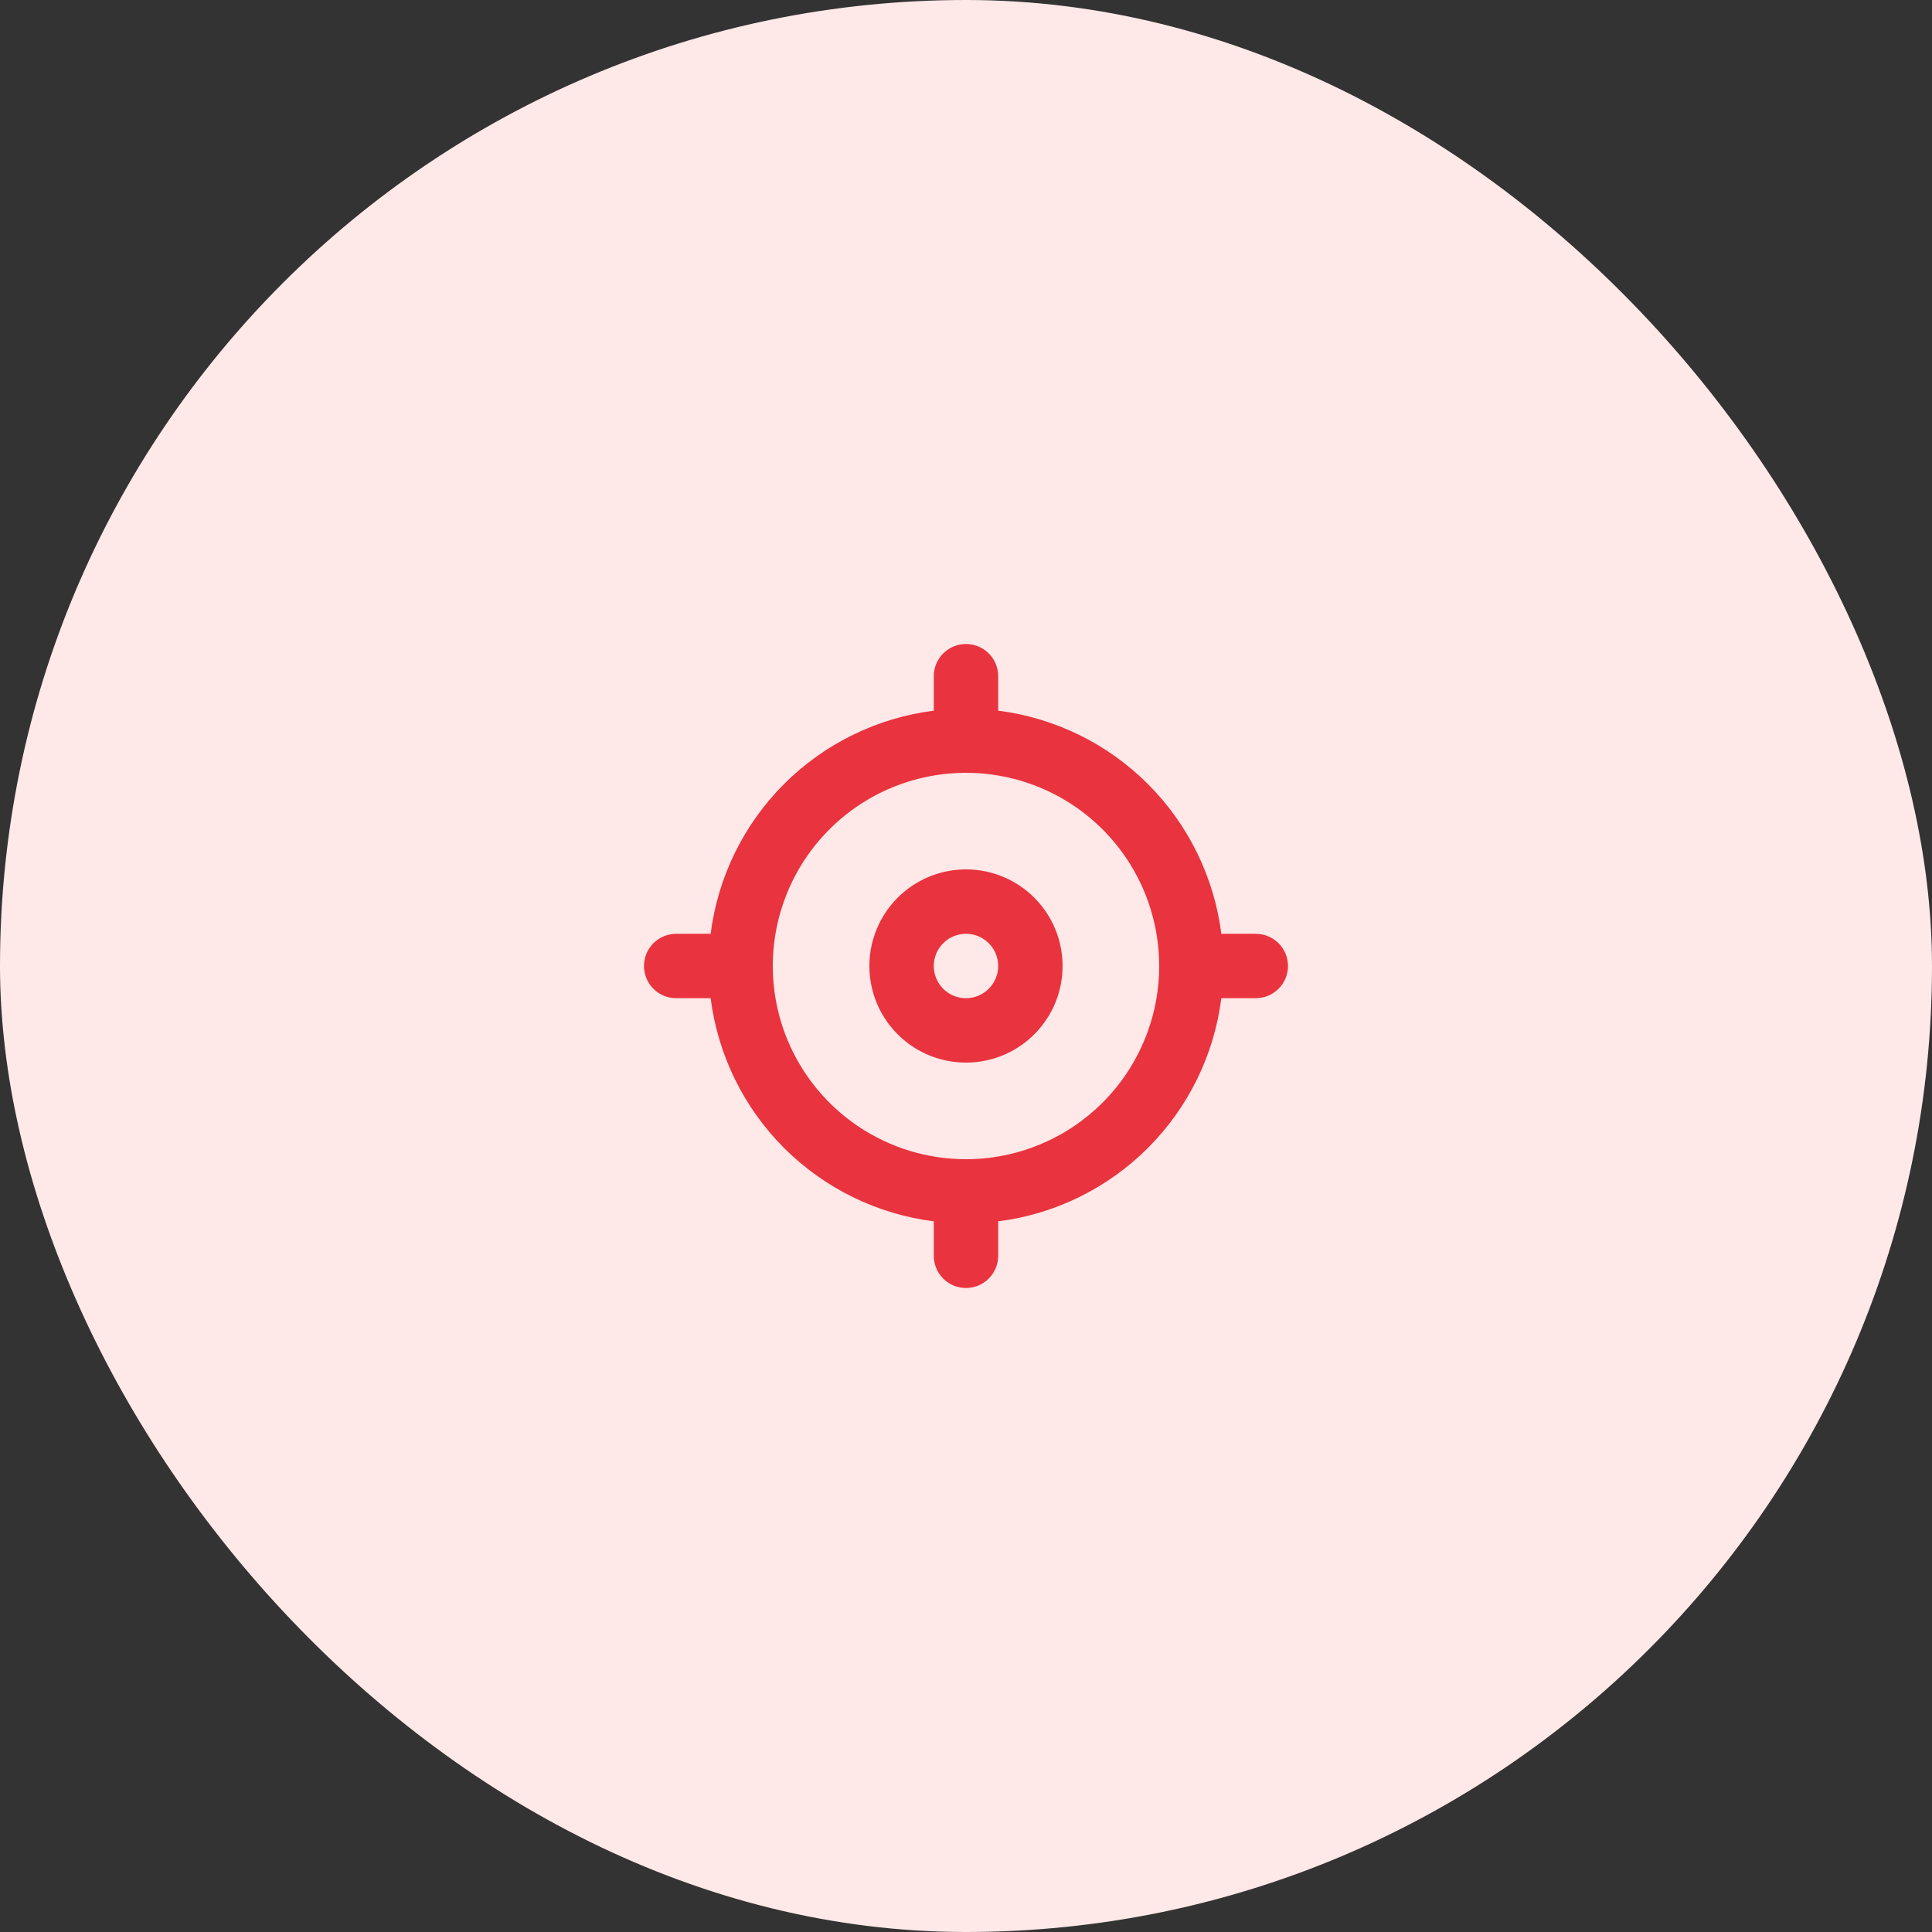 <svg width="80" height="80" viewBox="0 0 80 80" fill="none" xmlns="http://www.w3.org/2000/svg">
<rect x="0" y="0" width="80" height="80" fill="#333333" stroke="none"/>
<rect width="80" height="80" rx="40" fill="#FFE8E8"/>
<path d="M51.999 38.667H50.573C50.275 36.32 49.206 34.139 47.533 32.466C45.861 30.794 43.679 29.724 41.333 29.427V28C41.333 27.646 41.192 27.307 40.942 27.057C40.692 26.807 40.353 26.667 39.999 26.667C39.646 26.667 39.307 26.807 39.056 27.057C38.806 27.307 38.666 27.646 38.666 28V29.427C36.319 29.724 34.138 30.794 32.465 32.466C30.793 34.139 29.724 36.32 29.426 38.667H27.999C27.646 38.667 27.307 38.807 27.056 39.057C26.806 39.307 26.666 39.646 26.666 40C26.666 40.354 26.806 40.693 27.056 40.943C27.307 41.193 27.646 41.333 27.999 41.333H29.426C29.724 43.68 30.793 45.861 32.465 47.534C34.138 49.206 36.319 50.276 38.666 50.573V52C38.666 52.354 38.806 52.693 39.056 52.943C39.307 53.193 39.646 53.333 39.999 53.333C40.353 53.333 40.692 53.193 40.942 52.943C41.192 52.693 41.333 52.354 41.333 52V50.573C43.679 50.276 45.861 49.206 47.533 47.534C49.206 45.861 50.275 43.68 50.573 41.333H51.999C52.353 41.333 52.692 41.193 52.942 40.943C53.192 40.693 53.333 40.354 53.333 40C53.333 39.646 53.192 39.307 52.942 39.057C52.692 38.807 52.353 38.667 51.999 38.667ZM39.999 48C38.417 48 36.87 47.531 35.555 46.652C34.239 45.773 33.214 44.523 32.608 43.062C32.003 41.6 31.844 39.991 32.153 38.439C32.462 36.887 33.224 35.462 34.343 34.343C35.461 33.224 36.887 32.462 38.439 32.154C39.99 31.845 41.599 32.004 43.061 32.609C44.523 33.215 45.772 34.24 46.651 35.555C47.53 36.871 47.999 38.418 47.999 40C47.999 42.122 47.157 44.157 45.656 45.657C44.156 47.157 42.121 48 39.999 48ZM39.999 36C39.208 36 38.435 36.235 37.777 36.674C37.119 37.114 36.607 37.738 36.304 38.469C36.001 39.2 35.922 40.004 36.076 40.78C36.23 41.556 36.611 42.269 37.171 42.828C37.73 43.388 38.443 43.769 39.219 43.923C39.995 44.078 40.799 43.998 41.53 43.696C42.261 43.393 42.886 42.88 43.325 42.222C43.765 41.565 43.999 40.791 43.999 40C43.999 38.939 43.578 37.922 42.828 37.172C42.078 36.421 41.06 36 39.999 36ZM39.999 41.333C39.736 41.333 39.478 41.255 39.259 41.109C39.039 40.962 38.868 40.754 38.767 40.51C38.667 40.267 38.64 39.998 38.692 39.74C38.743 39.481 38.87 39.244 39.056 39.057C39.243 38.871 39.481 38.744 39.739 38.692C39.998 38.641 40.266 38.667 40.51 38.768C40.753 38.869 40.962 39.04 41.108 39.259C41.255 39.478 41.333 39.736 41.333 40C41.333 40.354 41.192 40.693 40.942 40.943C40.692 41.193 40.353 41.333 39.999 41.333Z" fill="#E9333E"/>
</svg>
